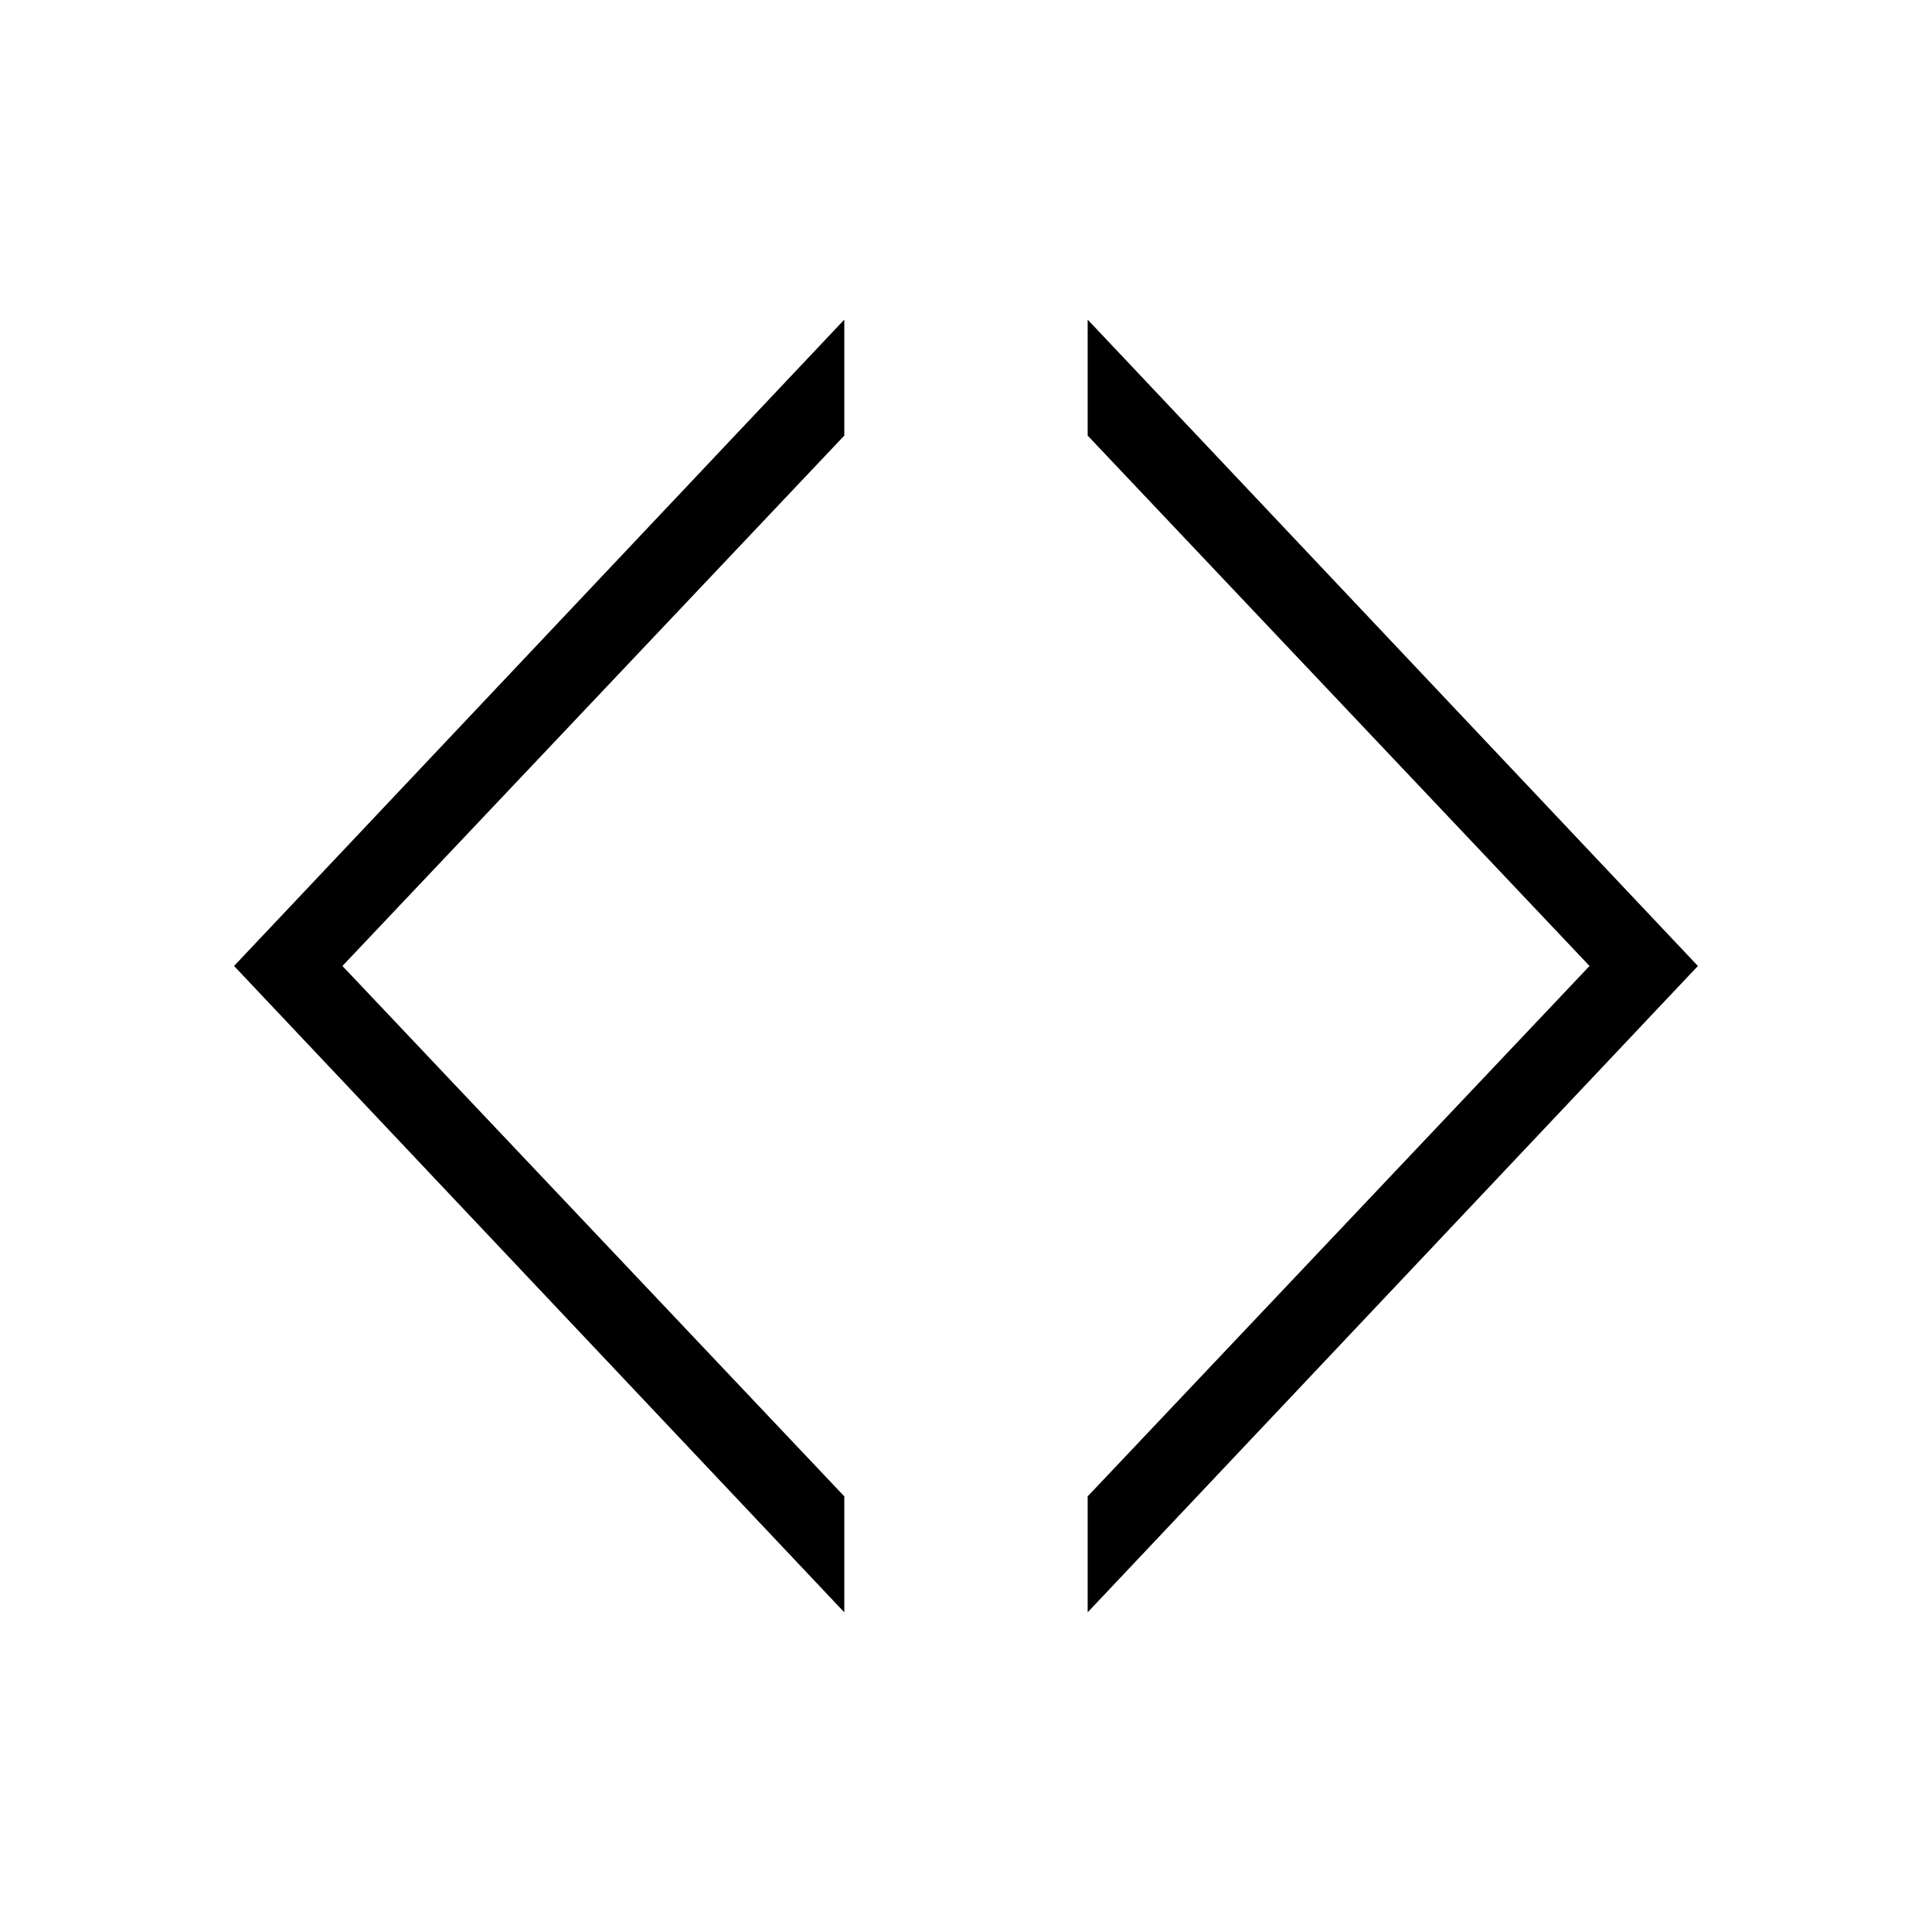 <?xml version="1.0" encoding="UTF-8"?>
<!-- The Best Svg Icon site in the world: iconSvg.co, Visit us! https://iconsvg.co -->
<svg fill="#000000" width="800px" height="800px" version="1.1" viewBox="144 144 512 512" xmlns="http://www.w3.org/2000/svg">
 <g>
  <path d="m367.75 228.7v30.734l-133 140.56 133 140.56v30.73l-161.72-171.29z"/>
  <path d="m432.24 228.7v30.734l133 140.56-133 140.56v30.73l161.72-171.29z"/>
 </g>
</svg>